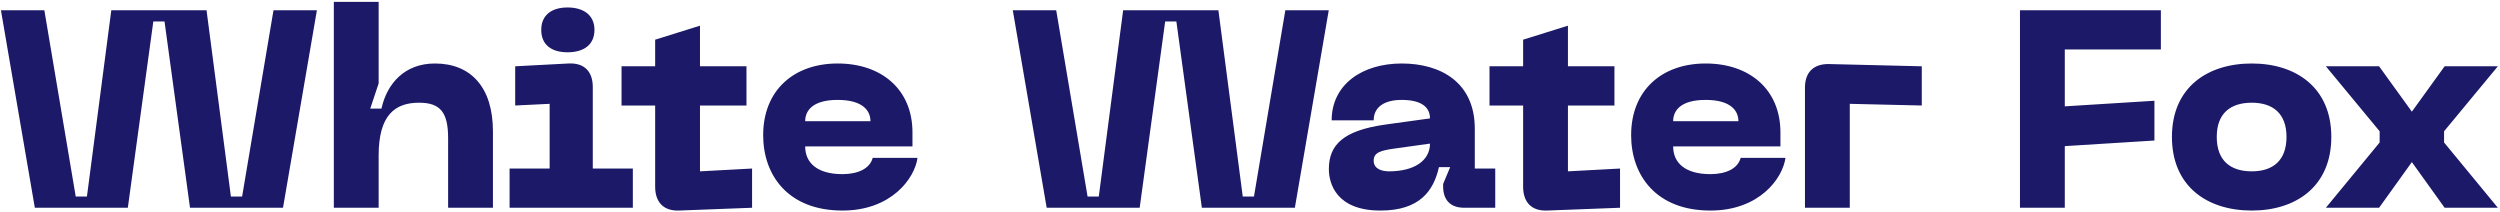 <?xml version="1.0" encoding="UTF-8"?> <svg xmlns="http://www.w3.org/2000/svg" width="1071" height="91" viewBox="0 0 1071 91" fill="none"> <path d="M0.4 4.4L14.92 89H54.76L65.68 9.2H70.48L81.4 89H121.24L135.76 4.4H117.16L103.72 84.2H98.92L88.48 4.4H47.68L37.24 84.2H32.44L19 4.4H0.4ZM186.333 27.2C173.373 27.2 165.812 35.72 163.413 46.52H158.613L162.213 35.72V0.8H143.013V89H162.213V66.56C162.213 49.52 169.053 44 179.493 44C188.733 44 191.973 48.2 191.973 59.24V89H211.173V56.24C211.173 37.52 201.813 27.2 186.333 27.2ZM243.148 22.4C250.228 22.4 254.668 19.04 254.668 12.8C254.668 6.68 250.228 3.2 243.148 3.2C236.068 3.2 231.868 6.68 231.868 12.8C231.868 19.04 236.068 22.4 243.148 22.4ZM218.308 89H271.108V72.2H253.948V37.28C253.948 30.56 250.228 26.84 243.508 27.2L220.708 28.4V45.2L235.468 44.48V72.2H218.308V89ZM299.87 73.4V45.2H319.79V28.4H299.87V11L280.67 17V28.4H266.27V45.2H280.67V80C280.67 86.6 284.27 90.44 290.87 90.2L322.19 89V72.2L299.87 73.4ZM326.941 57.92C326.941 75.08 337.621 90.2 360.901 90.2C381.901 90.2 391.861 76.4 393.061 67.64H373.861C372.661 72.2 367.621 74.6 360.901 74.6C349.981 74.6 344.941 69.68 344.941 62.72H390.901V56.72C390.901 38.36 377.701 27.2 358.861 27.2C340.021 27.2 326.941 38.72 326.941 57.92ZM344.941 51.92C344.941 47.36 348.181 42.8 358.861 42.8C369.541 42.8 372.901 47.36 372.901 51.92H344.941ZM433.877 4.4L448.397 89H488.237L499.157 9.2H503.957L514.877 89H554.717L569.237 4.4H550.637L537.197 84.2H532.397L521.957 4.4H481.157L470.717 84.2H465.917L452.477 4.4H433.877ZM569.284 72.44C569.284 78.68 572.524 90.2 591.364 90.2C608.284 90.2 614.164 81.68 616.444 71.6H621.244L618.244 78.8V80C618.244 85.76 621.484 89 627.244 89H640.564V72.2H631.804V55.16C631.804 35.24 617.164 27.2 600.484 27.2C583.564 27.2 570.484 36.2 570.484 51.56H588.484C588.484 46.04 592.804 42.8 600.484 42.8C608.764 42.8 612.604 45.8 612.604 50.72L593.524 53.36C575.524 55.88 569.284 62 569.284 72.44ZM588.484 68.84C588.484 65.36 591.364 64.52 597.124 63.68L612.604 61.52C612.604 68.96 605.644 73.4 595.084 73.4C591.844 73.4 588.484 72.32 588.484 68.84ZM671.706 73.4V45.2H691.626V28.4H671.706V11L652.506 17V28.4H638.106V45.2H652.506V80C652.506 86.6 656.106 90.44 662.706 90.2L694.026 89V72.2L671.706 73.4ZM698.777 57.92C698.777 75.08 709.457 90.2 732.737 90.2C753.737 90.2 763.697 76.4 764.897 67.64H745.697C744.497 72.2 739.457 74.6 732.737 74.6C721.817 74.6 716.777 69.68 716.777 62.72H762.737V56.72C762.737 38.36 749.537 27.2 730.697 27.2C711.857 27.2 698.777 38.72 698.777 57.92ZM716.777 51.92C716.777 47.36 720.017 42.8 730.697 42.8C741.377 42.8 744.737 47.36 744.737 51.92H716.777ZM773.247 89H792.447V44.48L823.287 45.2V28.4L783.567 27.44C776.967 27.32 773.247 30.92 773.247 37.52V89ZM865.356 89H884.556V62.6L922.956 60.2V43.16L884.556 45.56V21.2H925.716V4.4H865.356V89ZM930.456 58.64C930.456 79.88 945.576 90.2 964.656 90.2C983.616 90.2 998.736 79.88 998.736 58.64C998.736 37.52 983.616 27.2 964.656 27.2C945.576 27.2 930.456 37.52 930.456 58.64ZM949.656 58.64C949.656 48.56 955.536 44 964.656 44C973.656 44 979.536 48.56 979.536 58.64C979.536 68.84 973.656 73.4 964.656 73.4C955.536 73.4 949.656 68.84 949.656 58.64ZM996.405 89H1019.2L1033.24 69.44L1047.28 89H1070.08L1047.04 61.04V56.24L1070.08 28.4H1047.28L1033.24 47.84L1019.2 28.4H996.405L1019.44 56.24V61.04L996.405 89Z" fill="#1B1968"></path> </svg> 
